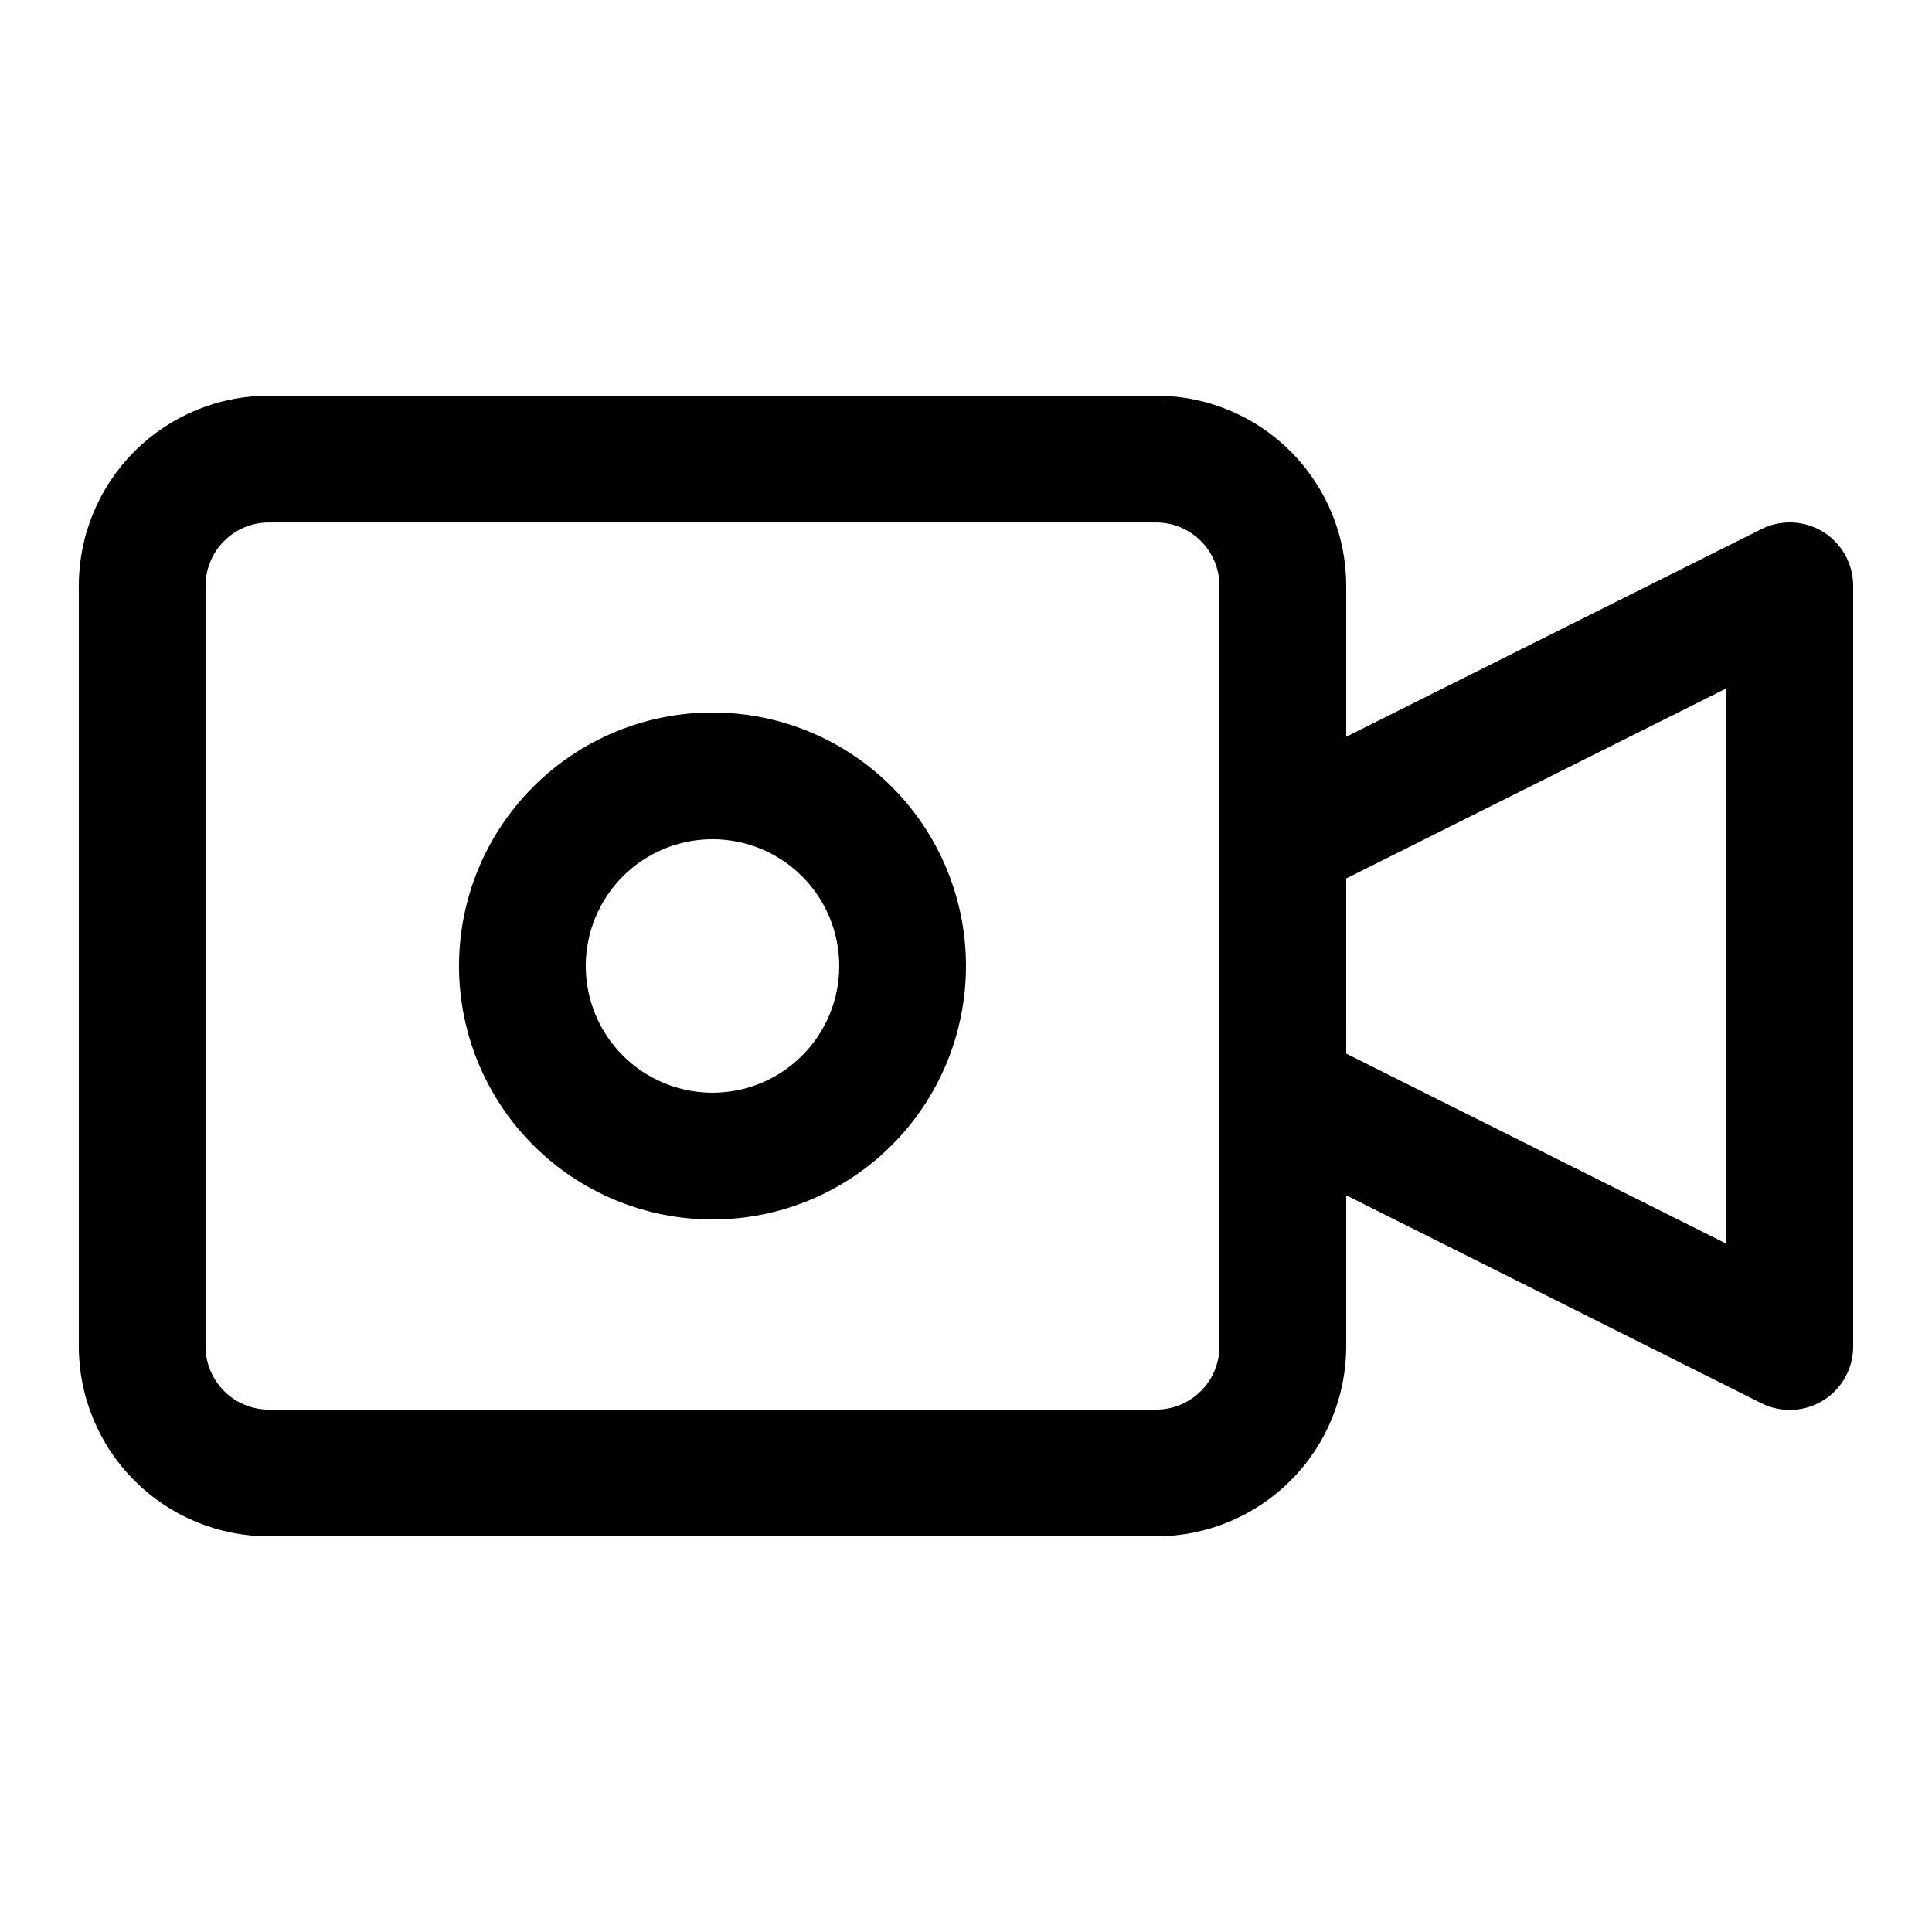 <?xml version="1.0" encoding="UTF-8"?>
<!-- Uploaded to: SVG Repo, www.svgrepo.com, Generator: SVG Repo Mixer Tools -->
<svg fill="#000000" width="800px" height="800px" version="1.1" viewBox="144 144 512 512" xmlns="http://www.w3.org/2000/svg">
 <g>
  <path d="m627.15 284.95c-4.949-3.062-11.133-3.34-16.34-0.738l-110.05 55.031v-40c0-13.363-5.309-26.18-14.758-35.625-9.449-9.449-22.262-14.758-35.625-14.758h-235.11c-13.363 0-26.176 5.309-35.625 14.758-9.449 9.445-14.758 22.262-14.758 35.625v201.52c0 13.359 5.309 26.176 14.758 35.625 9.449 9.445 22.262 14.754 35.625 14.754h235.11c13.363 0 26.176-5.309 35.625-14.754 9.449-9.449 14.758-22.266 14.758-35.625v-40.004l110.05 55.117c5.223 2.609 11.422 2.32 16.379-0.762 4.953-3.082 7.953-8.516 7.922-14.352v-201.52c0.004-5.824-3.008-11.23-7.961-14.293zm-159.98 215.82c0 4.453-1.77 8.723-4.918 11.875-3.148 3.148-7.422 4.918-11.875 4.918h-235.11c-4.457 0-8.727-1.77-11.875-4.918-3.152-3.152-4.918-7.422-4.918-11.875v-201.52c0-4.457 1.766-8.727 4.918-11.875 3.148-3.152 7.418-4.922 11.875-4.922h235.11c4.453 0 8.727 1.77 11.875 4.922 3.148 3.148 4.918 7.418 4.918 11.875zm134.35-27.172-100.76-50.383 0.004-46.418 100.76-50.383z"/>
  <path d="m332.82 332.82c-17.816 0-34.902 7.078-47.5 19.676-12.598 12.598-19.676 29.684-19.676 47.5 0 17.812 7.078 34.902 19.676 47.5 12.598 12.598 29.684 19.672 47.5 19.672 17.816 0 34.902-7.074 47.5-19.672 12.598-12.598 19.676-29.688 19.676-47.5 0-17.816-7.078-34.902-19.676-47.5-12.598-12.598-29.684-19.676-47.5-19.676zm0 100.76c-8.91 0-17.453-3.539-23.75-9.836-6.301-6.301-9.836-14.844-9.836-23.75 0-8.91 3.535-17.453 9.836-23.75 6.297-6.301 14.84-9.84 23.75-9.84 8.906 0 17.449 3.539 23.75 9.84 6.297 6.297 9.836 14.84 9.836 23.75 0 8.906-3.539 17.449-9.836 23.75-6.301 6.297-14.844 9.836-23.75 9.836z"/>
 </g>
</svg>